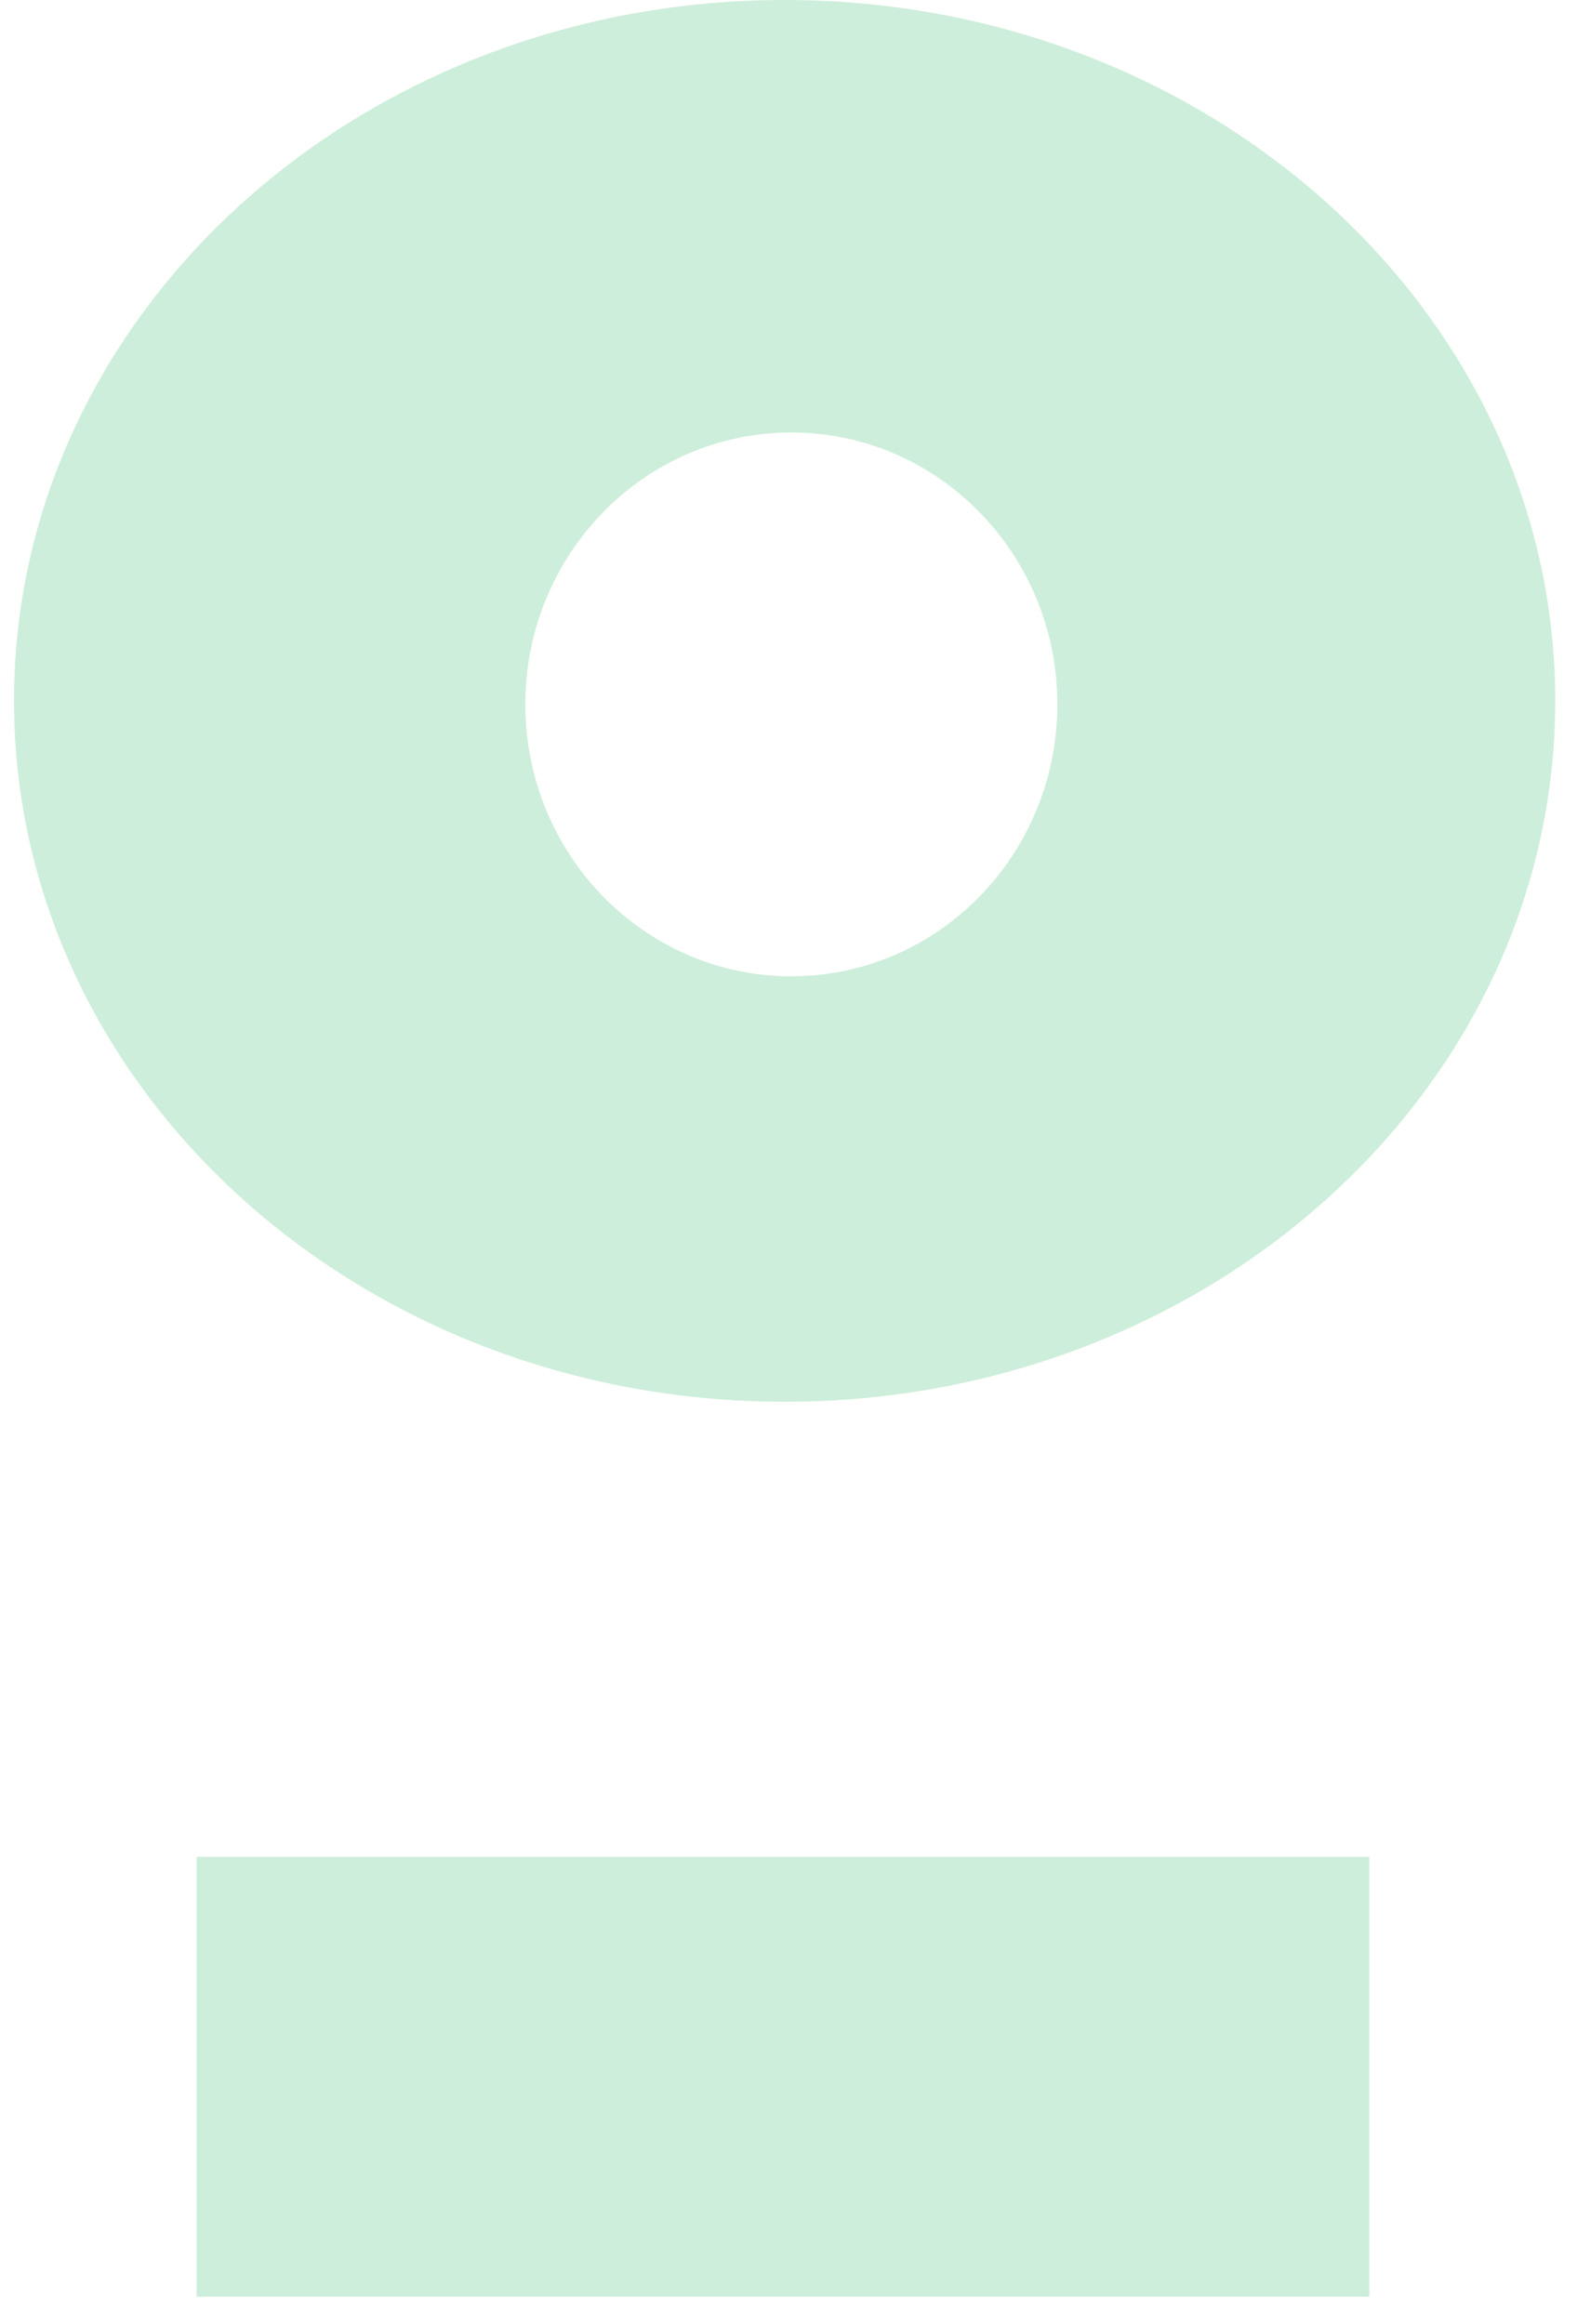 <?xml version="1.0" encoding="UTF-8"?> <svg xmlns="http://www.w3.org/2000/svg" width="76" height="112" viewBox="0 0 76 112" fill="none"> <path opacity="0.2" fill-rule="evenodd" clip-rule="evenodd" d="M37.813 67.551C58.324 67.551 74.951 52.429 74.951 33.776C74.951 15.122 58.324 0 37.813 0C17.303 0 0.676 15.122 0.676 33.776C0.676 52.429 17.303 67.551 37.813 67.551ZM38.137 47.048C45.217 47.048 50.957 41.181 50.957 33.944C50.957 26.707 45.217 20.841 38.137 20.841C31.056 20.841 25.317 26.707 25.317 33.944C25.317 41.181 31.056 47.048 38.137 47.048Z" fill="#09AA4A"></path> <rect opacity="0.2" x="9.475" y="89.482" width="56.515" height="21.193" fill="#09AA4A"></rect> </svg> 